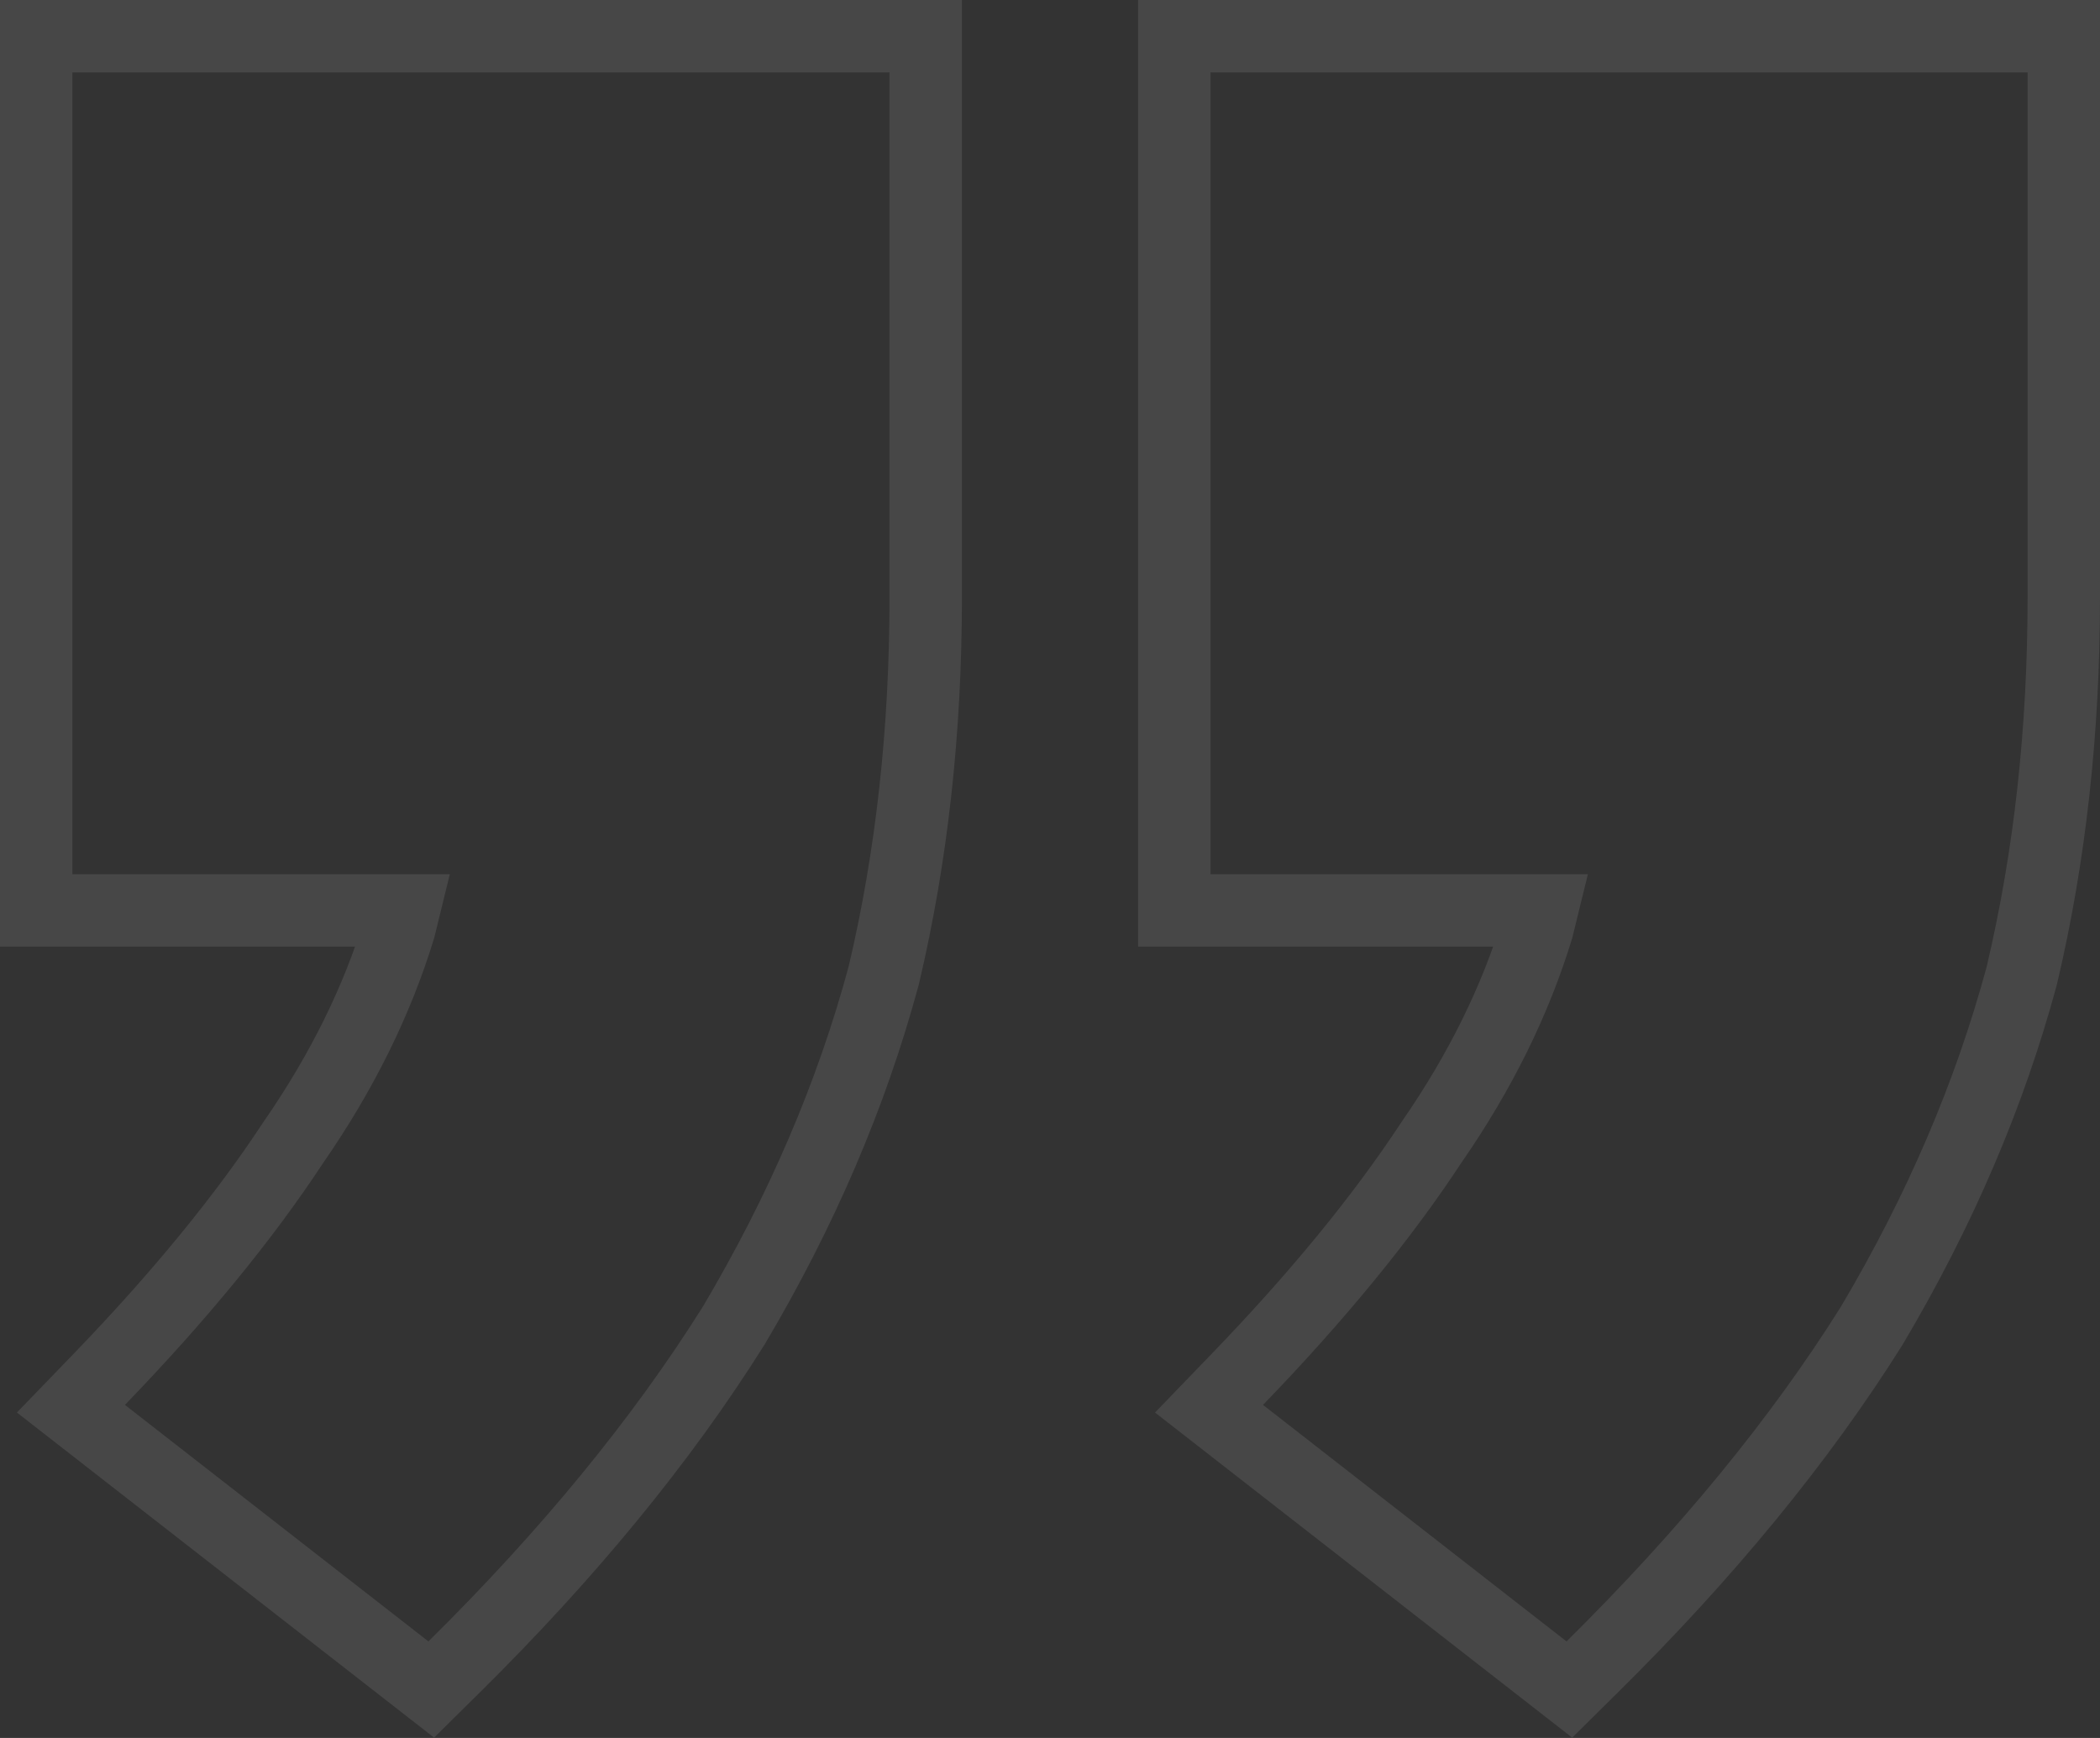 <svg width="87" height="72" viewBox="0 0 87 72" fill="none" xmlns="http://www.w3.org/2000/svg">
<rect x="0" y="0" width="87" height="72" fill="#333333" stroke="none"/>
<path opacity="0.1" d="M85.5 3L85.5 1.5L84 1.5L50.149 1.5L48.649 1.5L48.649 3L48.649 36.217L48.649 37.717L50.149 37.717L63.879 37.717C63.821 37.957 63.761 38.196 63.697 38.435C62.78 41.449 61.324 44.407 59.313 47.312L59.303 47.326L59.293 47.341C57.261 50.432 54.584 53.705 51.246 57.16L50.088 58.36L51.403 59.385L63.977 69.183L65.016 69.993L65.953 69.067C70.694 64.382 74.559 59.673 77.533 54.938L77.543 54.921L77.553 54.905C80.357 50.178 82.428 45.353 83.756 40.431L83.762 40.408L83.767 40.385C84.925 35.482 85.5 30.267 85.5 24.746L85.5 3ZM38.351 3L38.351 1.5L36.851 1.5L3 1.5L1.5 1.5L1.5 3L1.5 36.217L1.5 37.717L3 37.717L16.73 37.717C16.672 37.957 16.611 38.197 16.548 38.435C15.63 41.449 14.174 44.407 12.164 47.312L12.154 47.326L12.144 47.341C10.111 50.432 7.434 53.705 4.097 57.16L2.938 58.36L4.254 59.385L16.827 69.183L17.867 69.993L18.804 69.067C23.544 64.382 27.41 59.673 30.384 54.937L30.394 54.921L30.404 54.905C33.207 50.178 35.279 45.353 36.606 40.431L36.613 40.408L36.618 40.385C37.776 35.482 38.351 30.267 38.351 24.746L38.351 3Z" stroke="white" stroke-width="3"/>
</svg>
